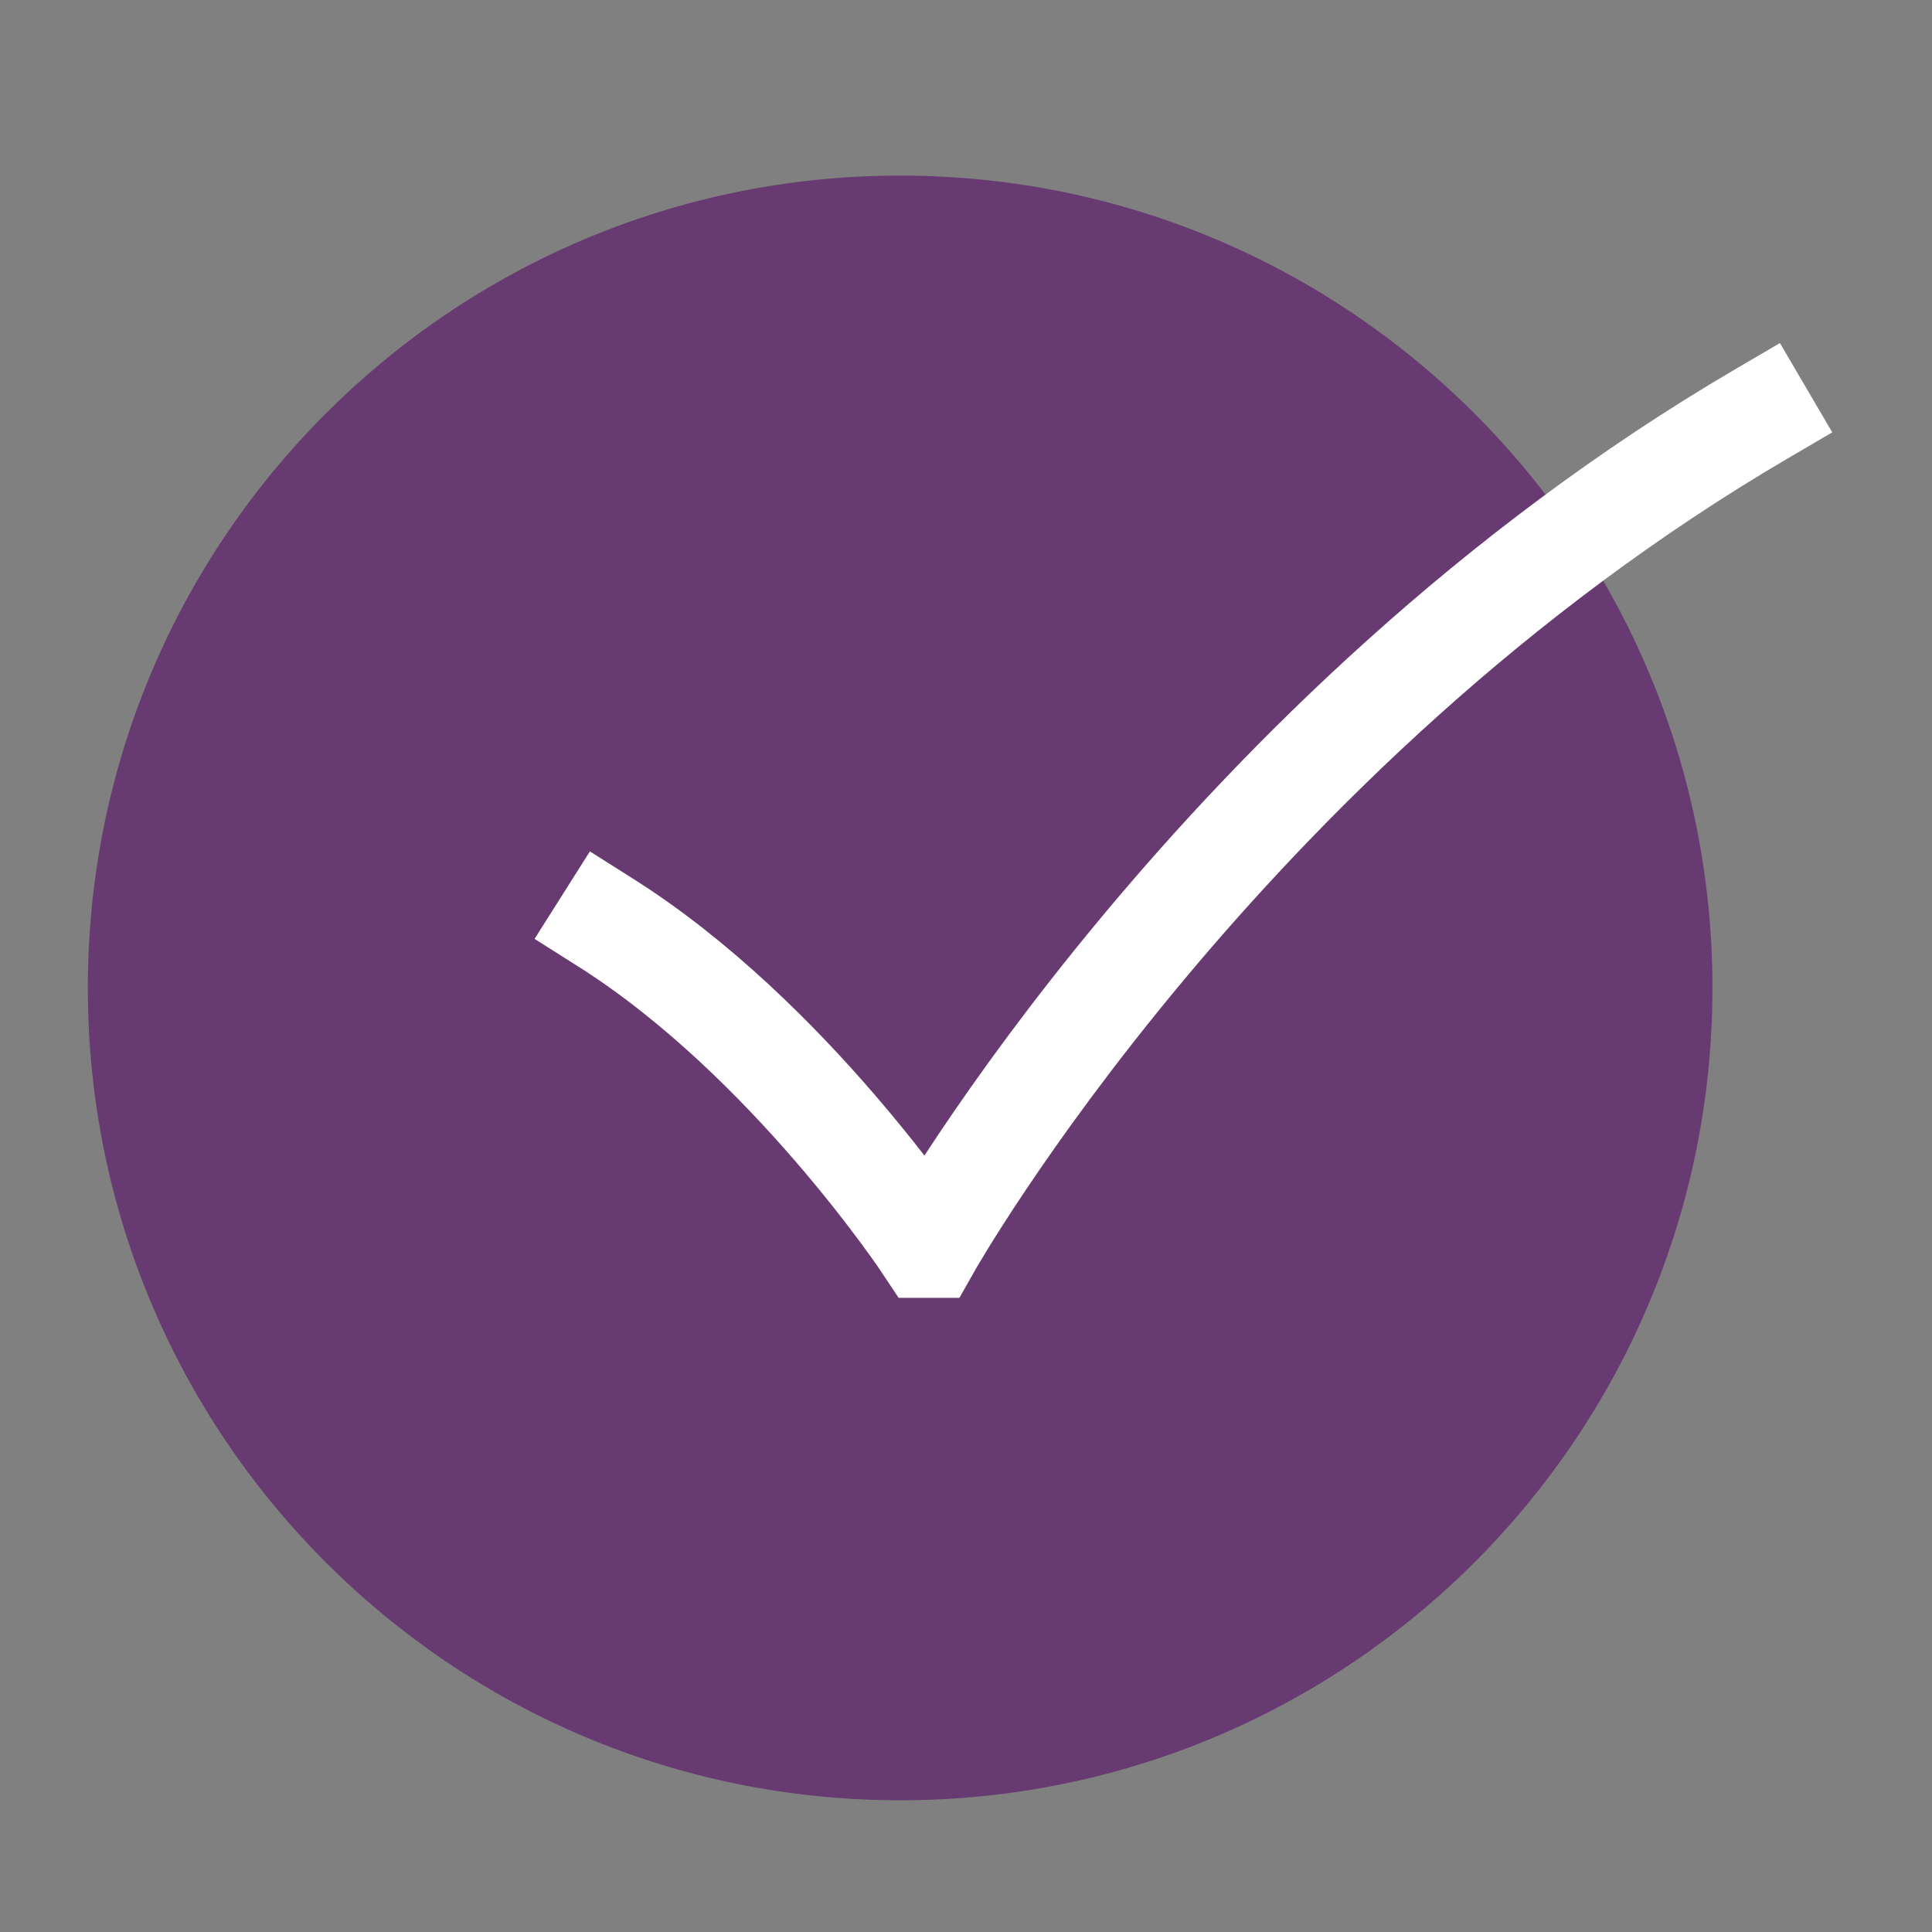 <svg width="28" height="28" viewBox="0 0 28 28" fill="none" xmlns="http://www.w3.org/2000/svg">
<rect x="0" y="0" width="28" height="28" fill="#808080" stroke="none"/>
<path fill-rule="evenodd" clip-rule="evenodd" d="M13.045 26.091C19.547 26.091 24.818 20.82 24.818 14.318C24.818 7.816 19.547 2.545 13.045 2.545C6.544 2.545 1.273 7.816 1.273 14.318C1.273 20.82 6.544 26.091 13.045 26.091Z" fill="#673A71"/>
<path d="M8.782 13.374C11.44 15.055 13.427 18.059 13.427 18.059H13.467C13.467 18.059 17.687 10.591 25.528 5.998" stroke="white" stroke-width="1.5" stroke-linecap="square"/>
</svg>
